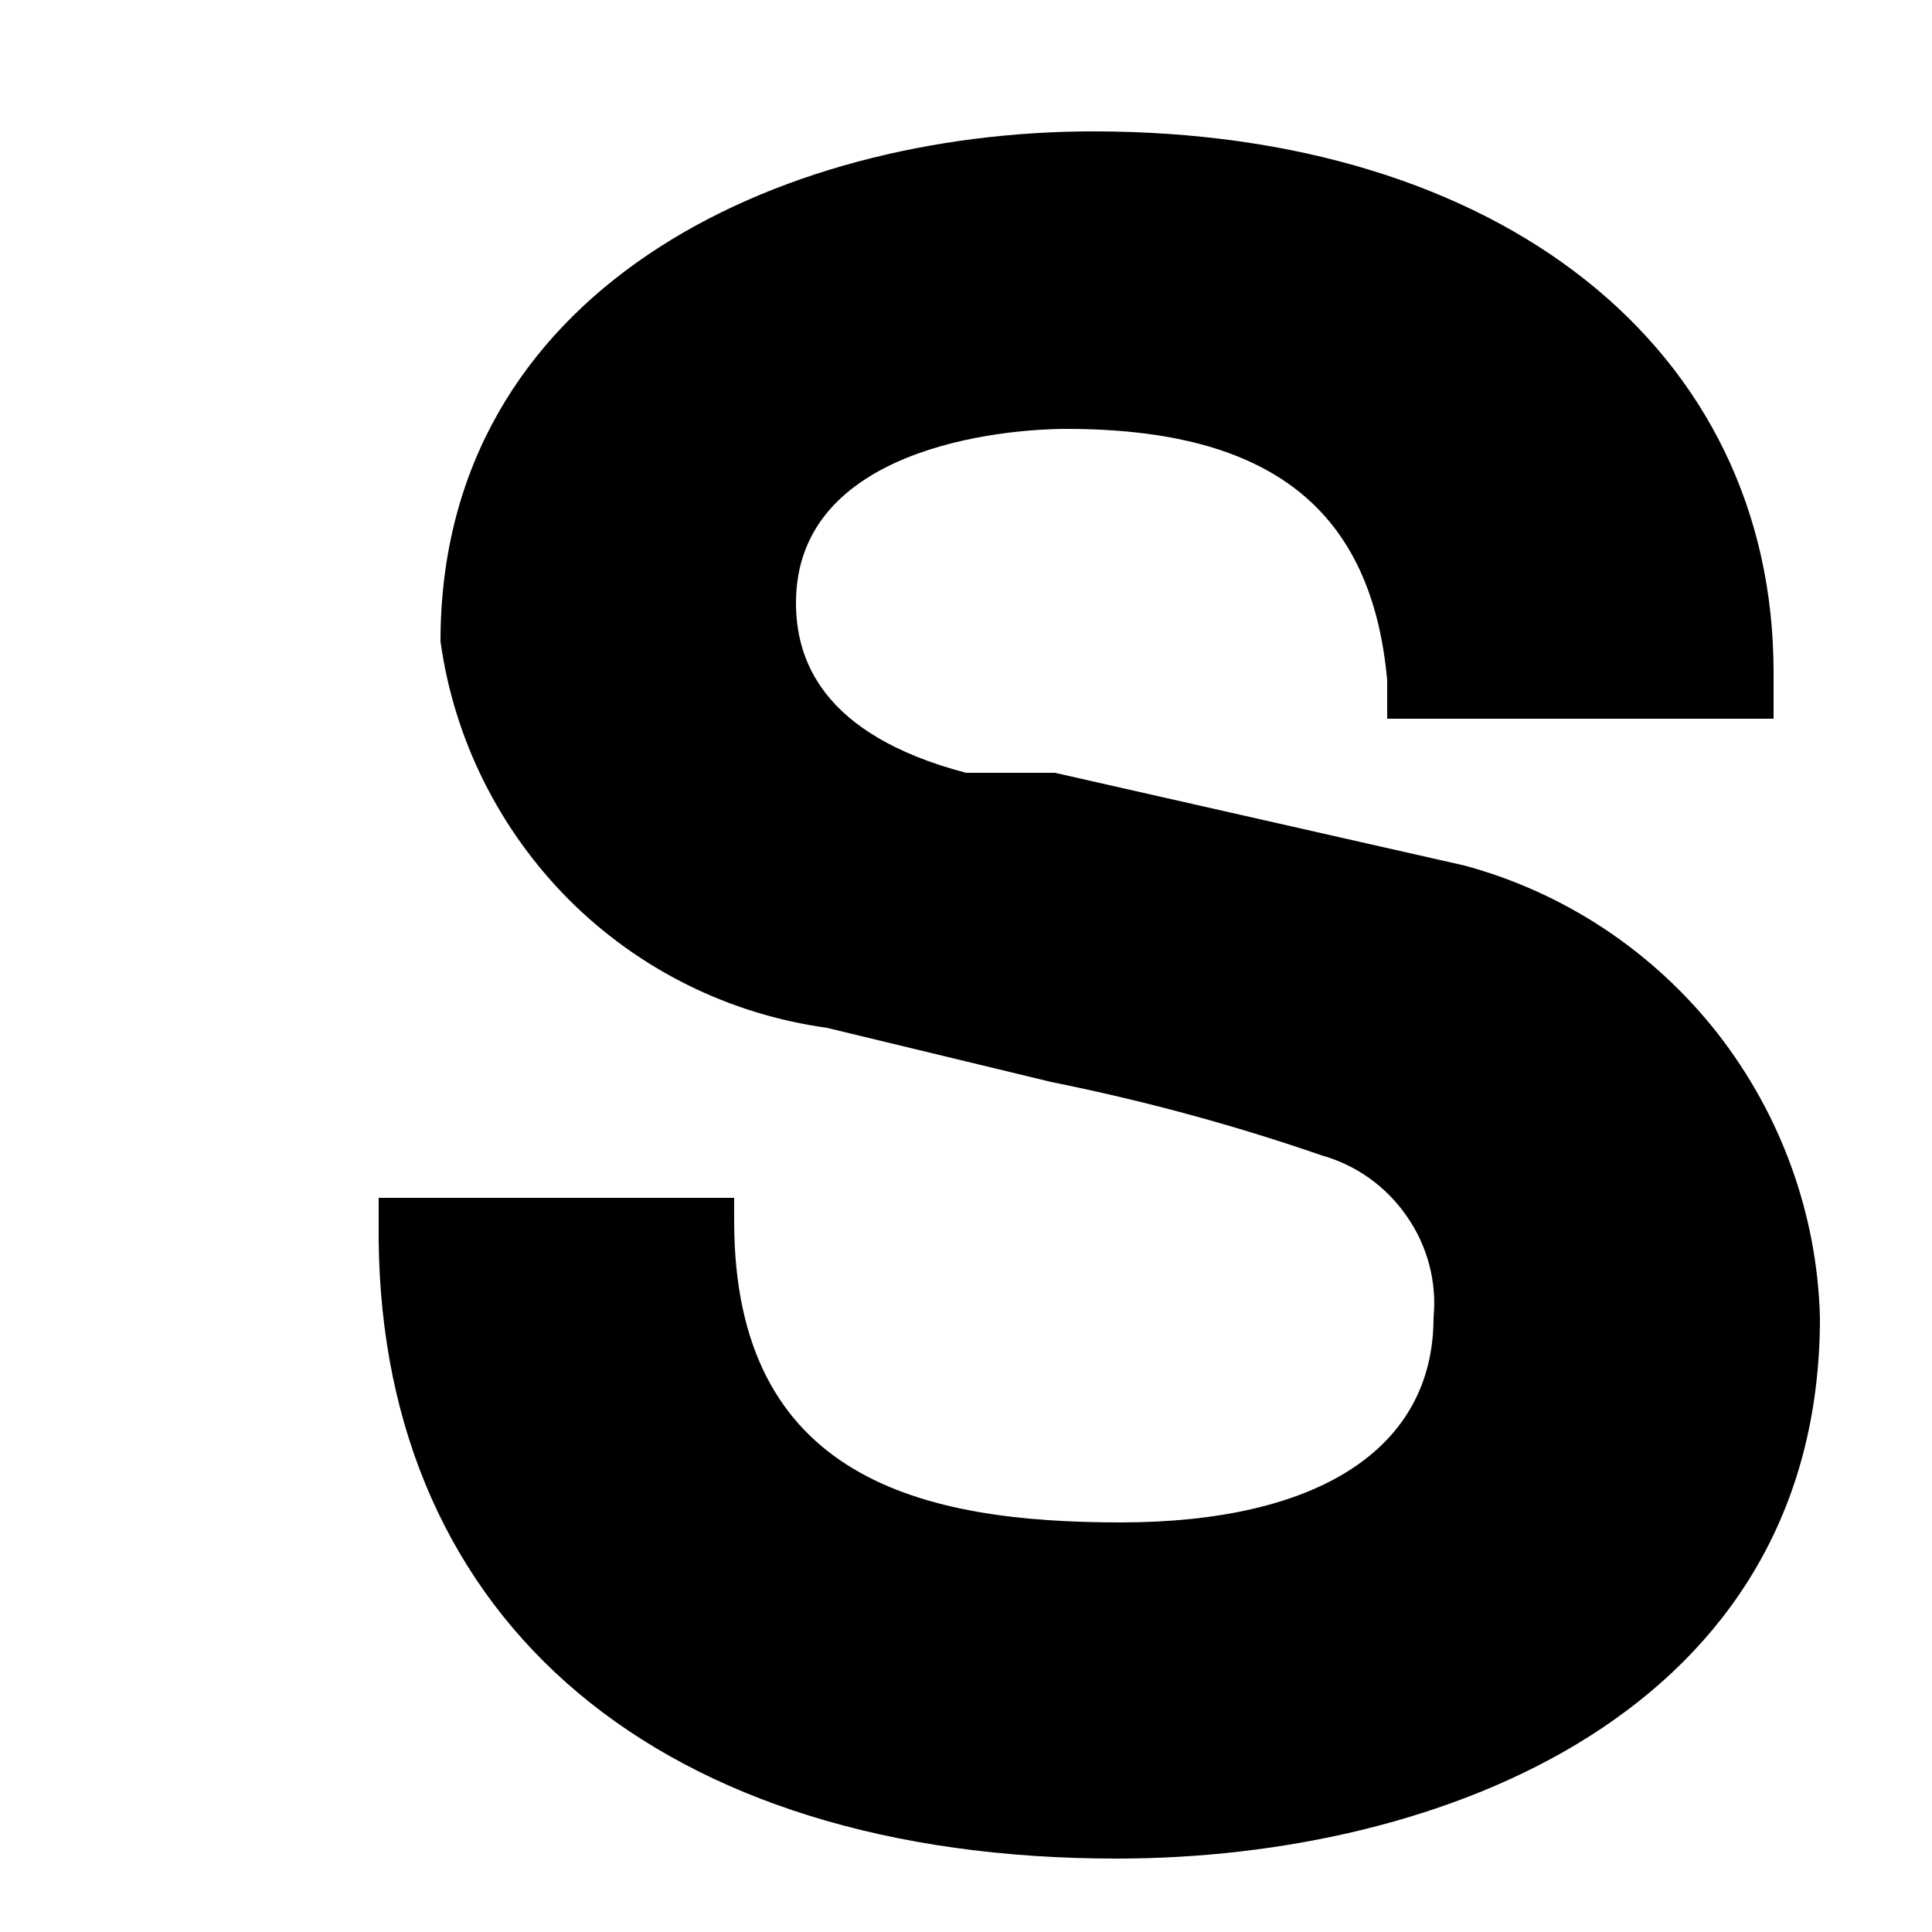 <svg width="5" height="5" viewBox="0 0 5 5" fill="none" xmlns="http://www.w3.org/2000/svg">
<path d="M2.89 4.81C3.73 4.81 4.71 4.43 4.71 3.41C4.703 3.142 4.609 2.884 4.444 2.673C4.278 2.462 4.049 2.31 3.79 2.24L2.73 2H2.5C2.12 1.9 2.06 1.7 2.06 1.56C2.06 1.16 2.59 1.11 2.76 1.11C3.29 1.11 3.55 1.32 3.59 1.76V1.86H4.59V1.74C4.59 0.9 3.88 0.34 2.83 0.34C2.01 0.34 1.14 0.75 1.14 1.66C1.175 1.913 1.292 2.147 1.472 2.328C1.653 2.509 1.887 2.625 2.14 2.66L2.72 2.8C2.958 2.848 3.192 2.911 3.42 2.99C3.51 3.015 3.588 3.071 3.641 3.148C3.694 3.224 3.719 3.317 3.71 3.41C3.71 3.75 3.41 3.94 2.9 3.94C2.39 3.94 1.9 3.83 1.9 3.16V3.1H0.98V3.21C0.99 4.2 1.71 4.81 2.89 4.81Z" fill="black"/>
</svg>
